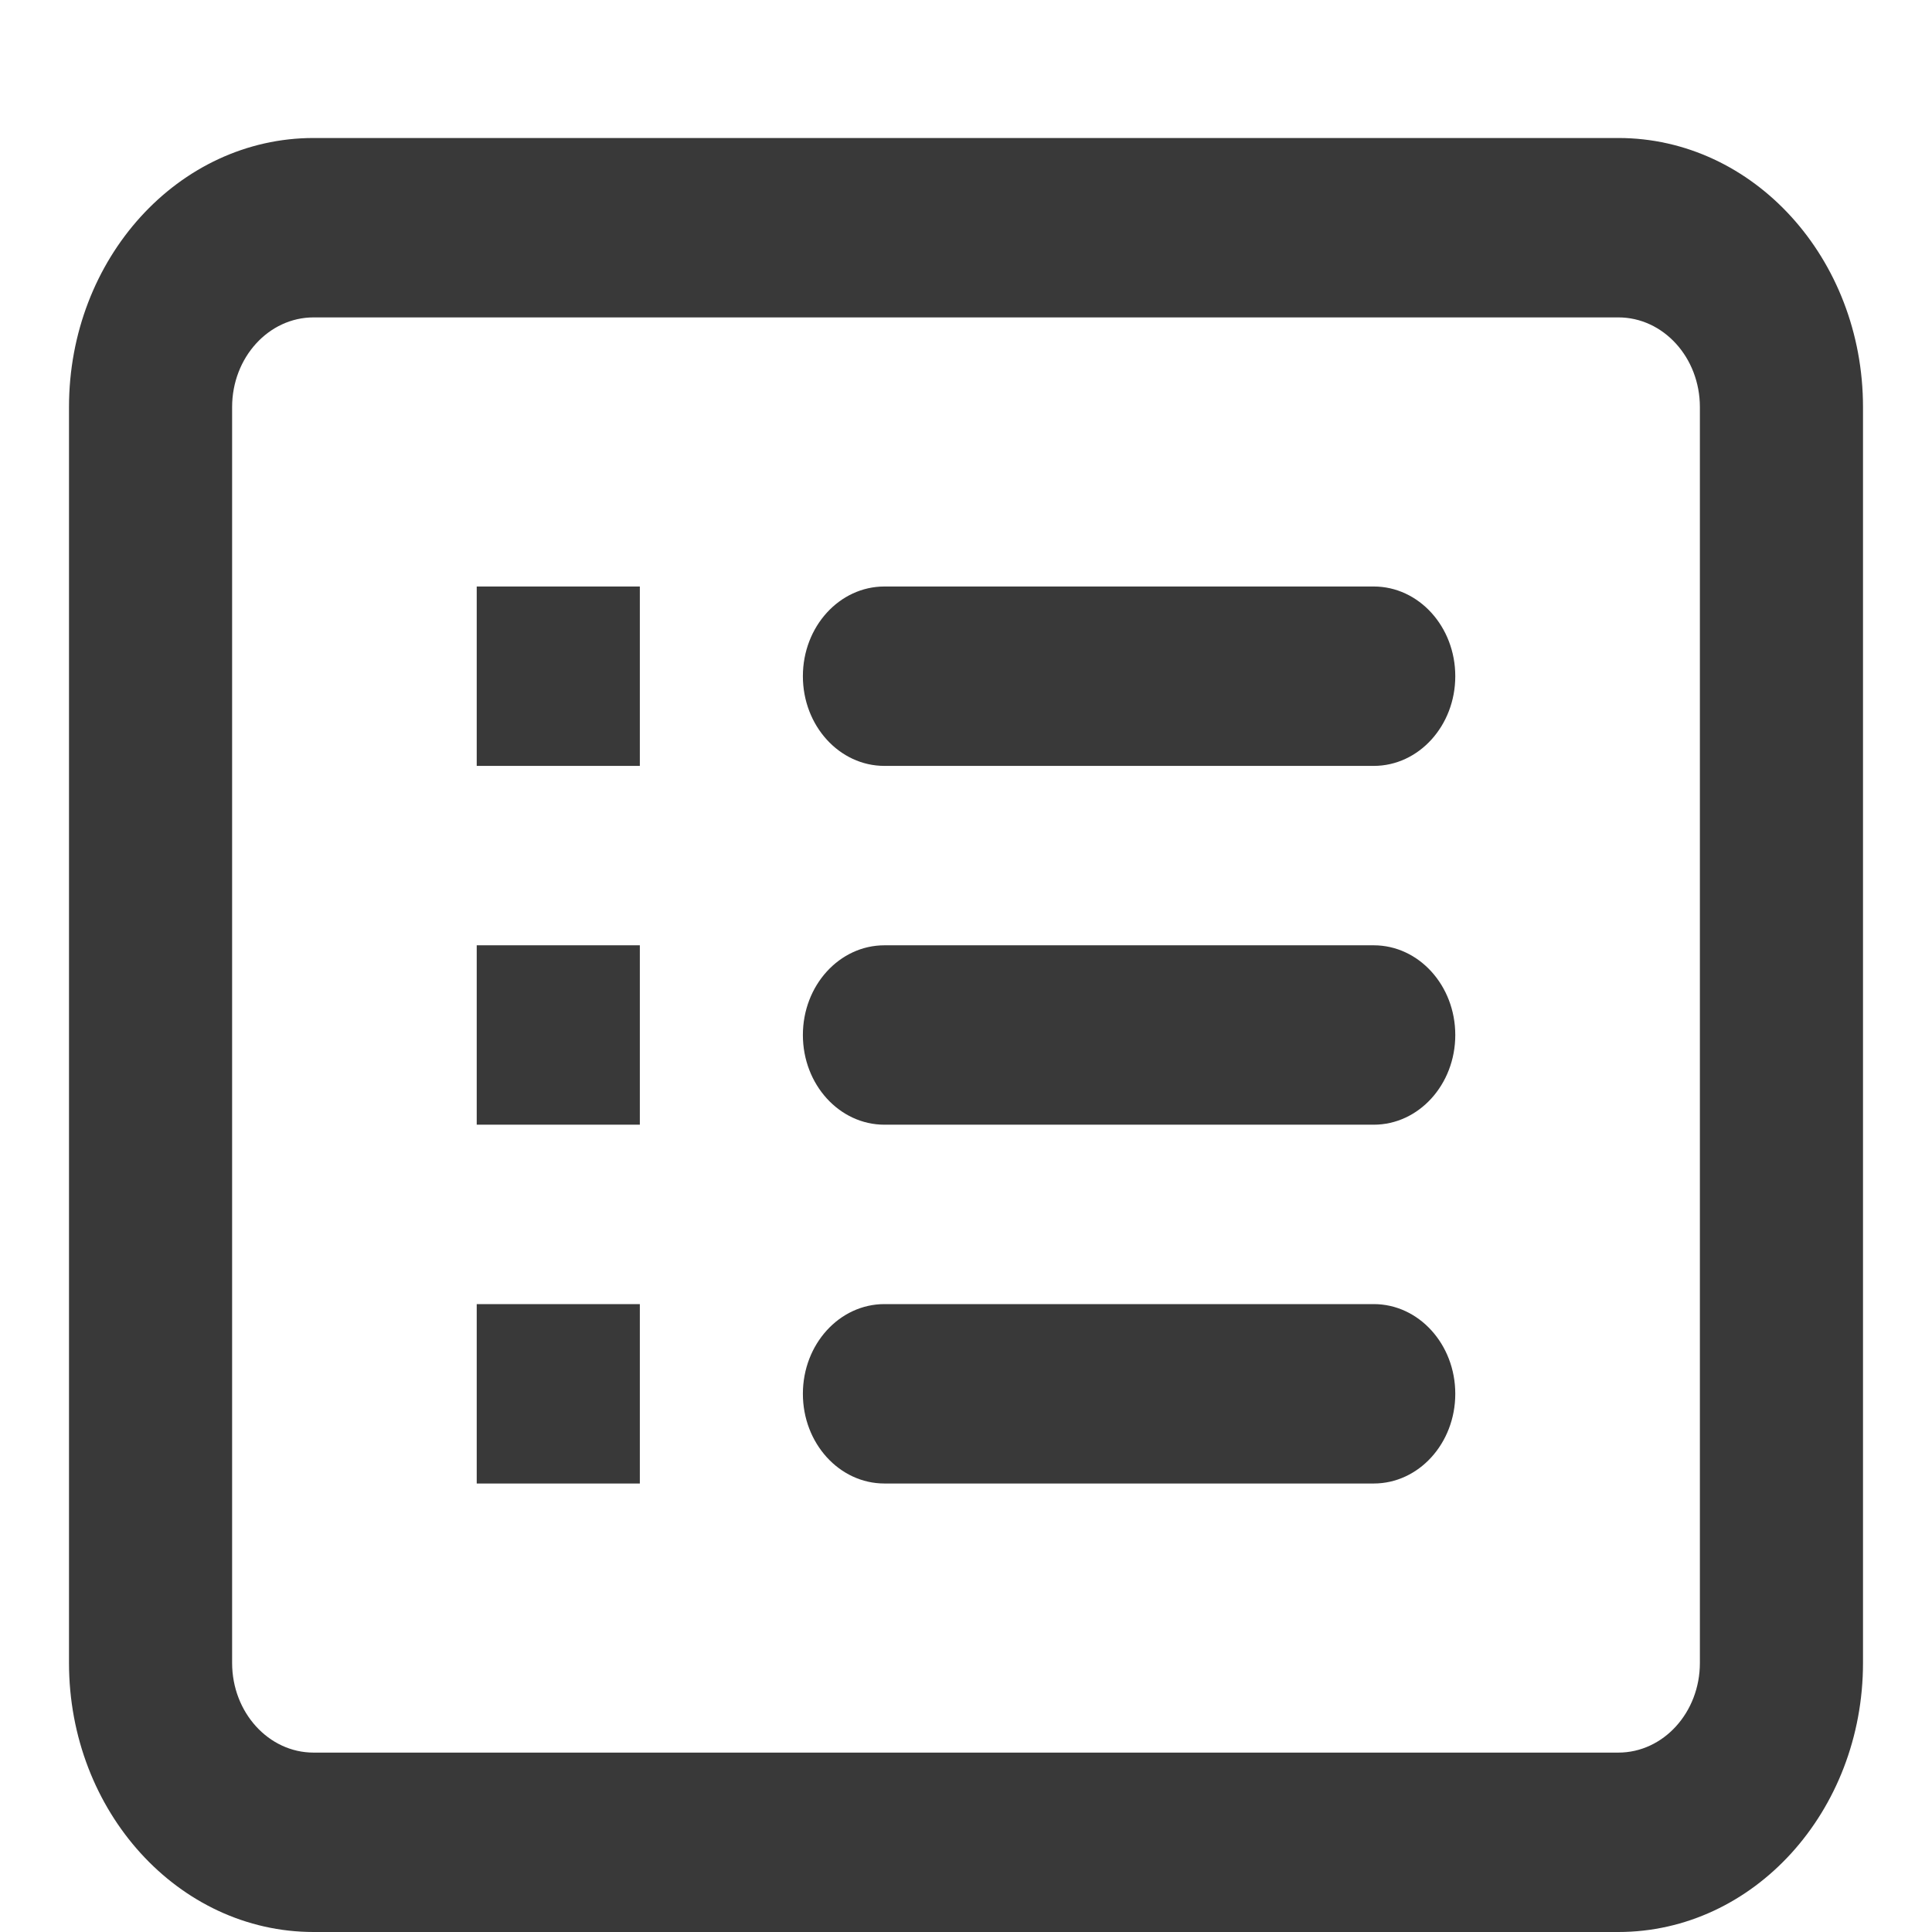 <svg width="28" height="28" viewBox="0 0 28 28" fill="none" xmlns="http://www.w3.org/2000/svg">
<path fill-rule="evenodd" clip-rule="evenodd" d="M23.454 4.6H4.545C3.893 4.6 3.364 5.182 3.364 5.9V24.1C3.364 24.818 3.893 25.4 4.545 25.4H23.454C24.107 25.4 24.636 24.818 24.636 24.1V5.9C24.636 5.182 24.107 4.6 23.454 4.6ZM4.545 2C2.587 2 1 3.746 1 5.9V24.1C1 26.254 2.587 28 4.545 28H23.454C25.413 28 27 26.254 27 24.1V5.9C27 3.746 25.413 2 23.454 2H4.545ZM6.909 8.5H9.273V11.1H6.909V8.5ZM12.818 8.5C12.165 8.5 11.636 9.082 11.636 9.8C11.636 10.518 12.165 11.1 12.818 11.1H19.909C20.562 11.1 21.091 10.518 21.091 9.8C21.091 9.082 20.562 8.5 19.909 8.5H12.818ZM9.273 13.7H6.909V16.3H9.273V13.7ZM11.636 15C11.636 14.282 12.165 13.7 12.818 13.7H19.909C20.562 13.7 21.091 14.282 21.091 15C21.091 15.718 20.562 16.3 19.909 16.3H12.818C12.165 16.3 11.636 15.718 11.636 15ZM9.273 18.9H6.909V21.5H9.273V18.9ZM11.636 20.2C11.636 19.482 12.165 18.9 12.818 18.9H19.909C20.562 18.9 21.091 19.482 21.091 20.2C21.091 20.918 20.562 21.5 19.909 21.5H12.818C12.165 21.5 11.636 20.918 11.636 20.2Z" fill="#393939"/>
</svg>
